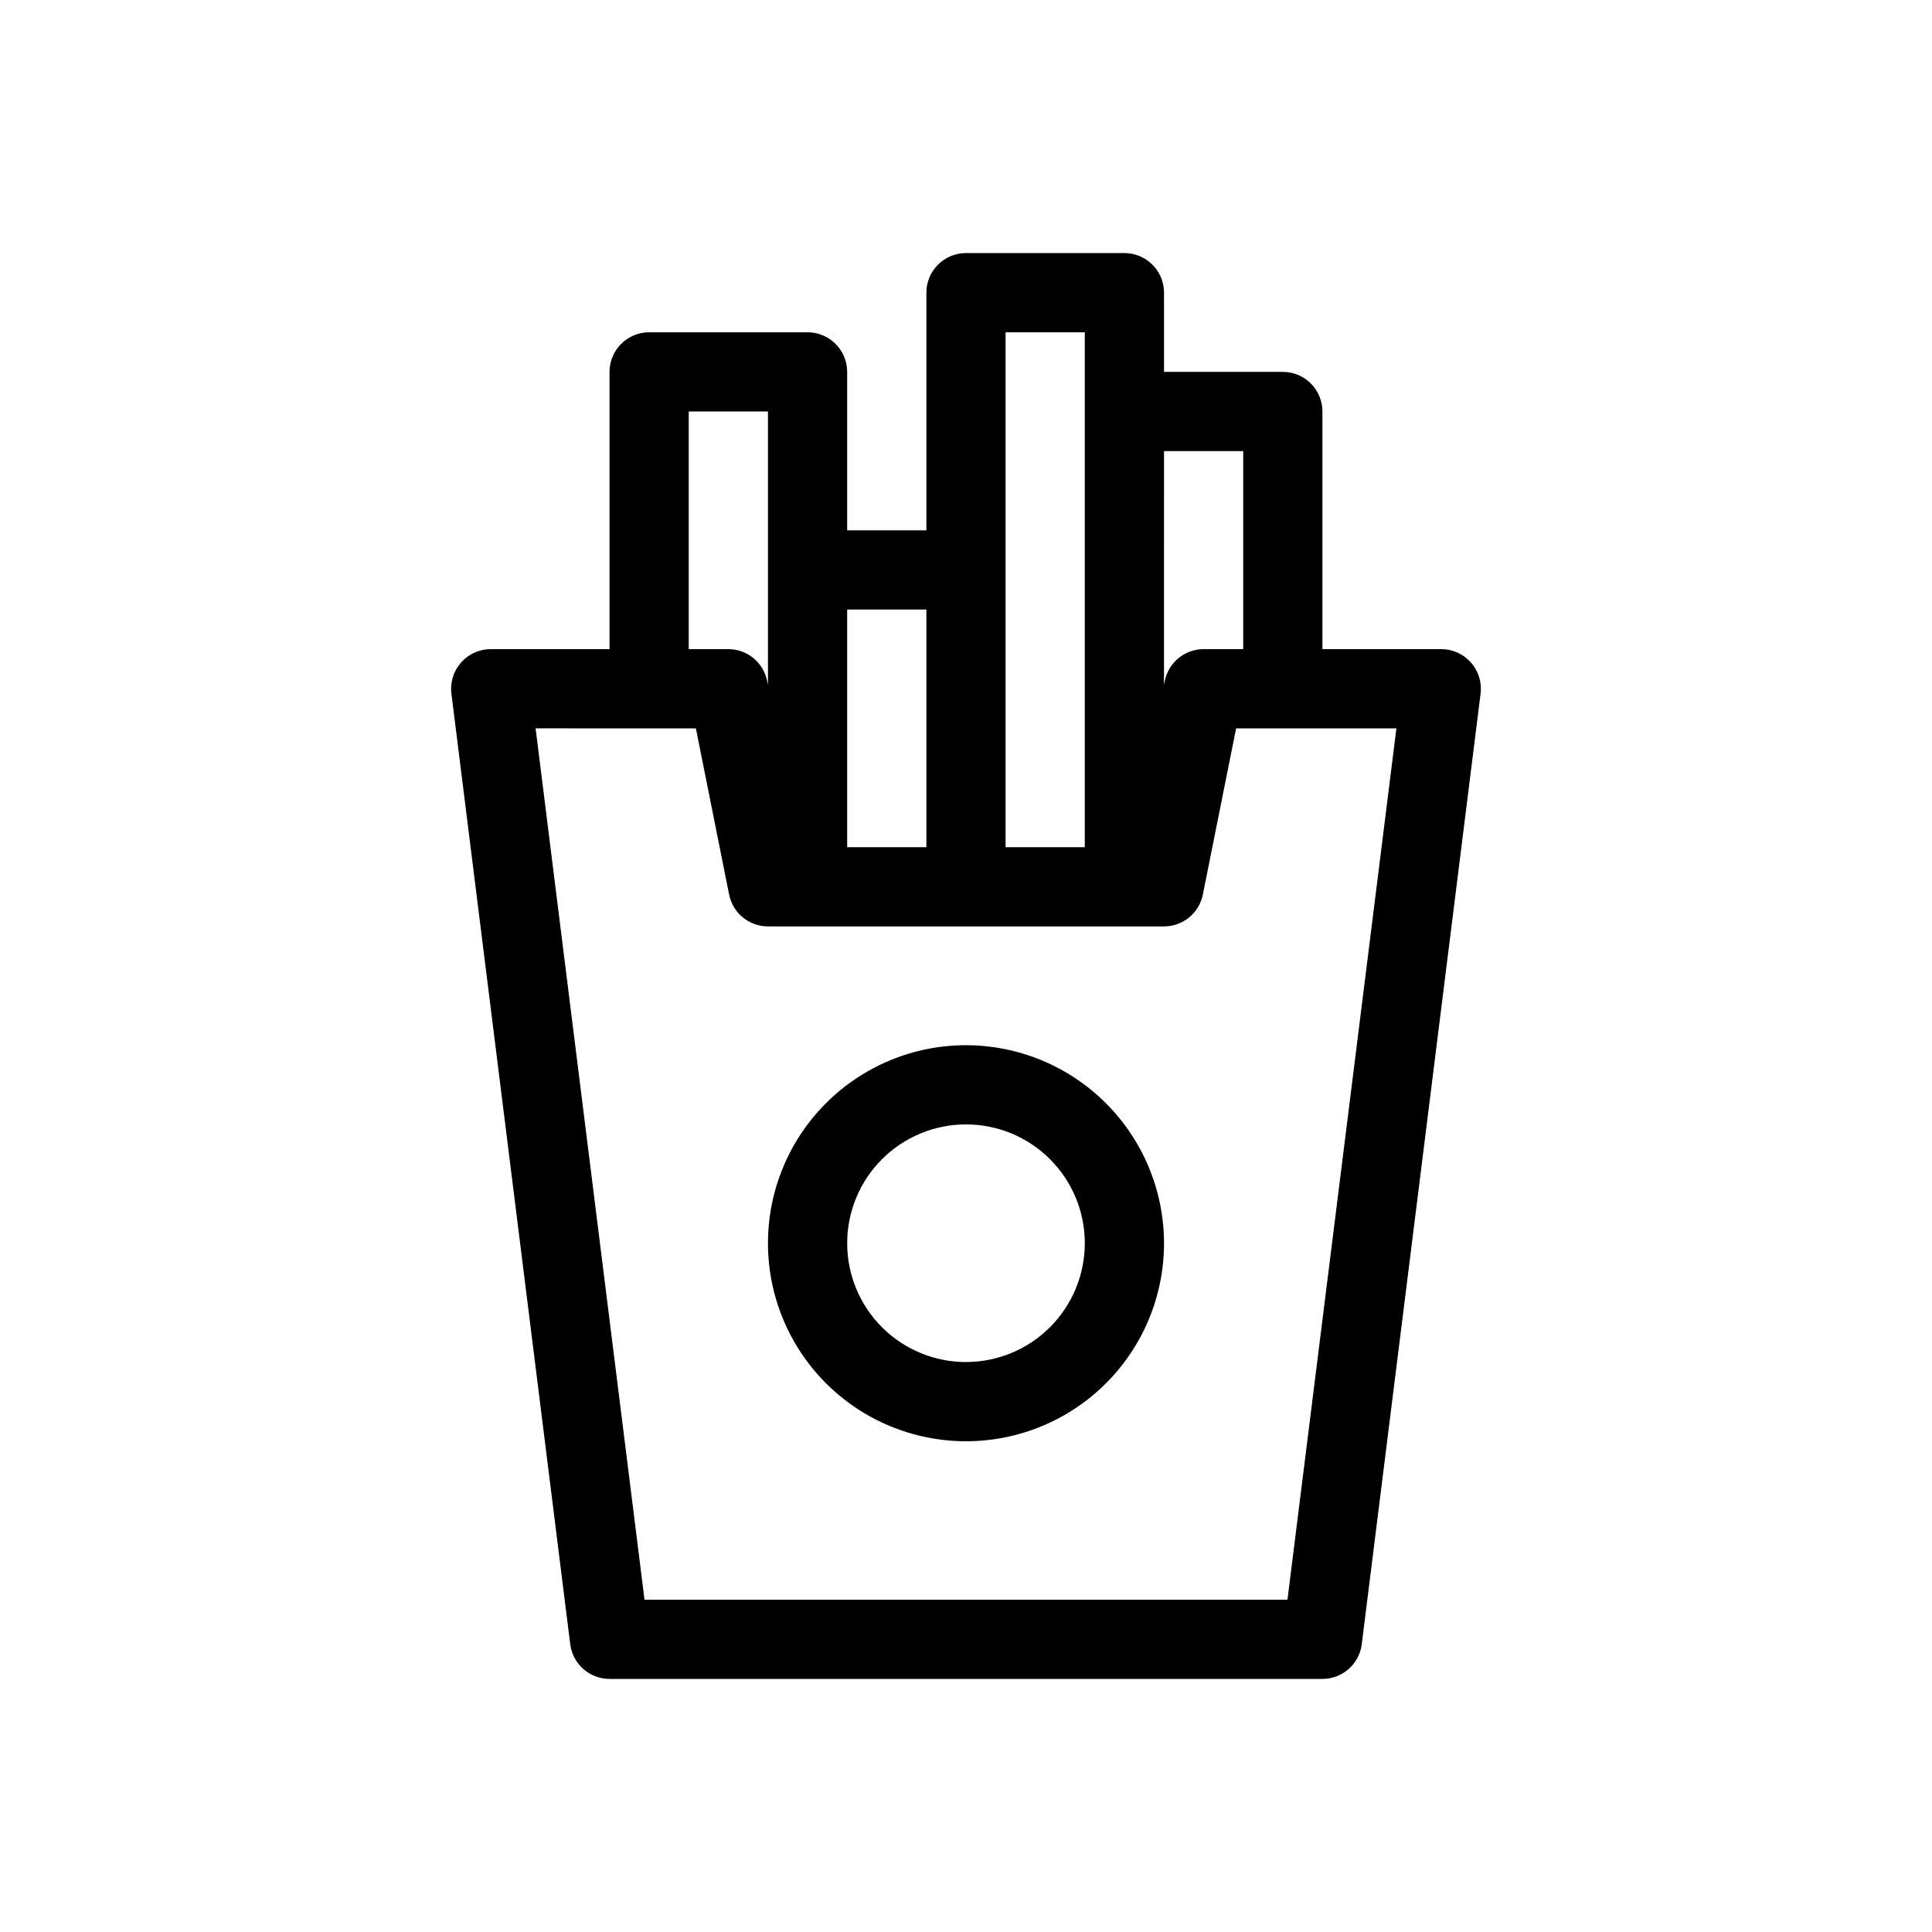 <?xml version="1.0" encoding="UTF-8"?>
<!-- Uploaded to: ICON Repo, www.svgrepo.com, Generator: ICON Repo Mixer Tools -->
<svg fill="#000000" width="800px" height="800px" version="1.1" viewBox="144 144 512 512" xmlns="http://www.w3.org/2000/svg">
 <g>
  <path d="m533.82 319.58c-1.992-2.262-4.859-3.555-7.875-3.551h-31.488v-62.977c0-2.785-1.105-5.453-3.074-7.422-1.965-1.969-4.637-3.074-7.422-3.074h-31.484v-20.992c0-2.785-1.109-5.453-3.074-7.422-1.969-1.969-4.641-3.074-7.422-3.074h-41.984c-5.797 0-10.496 4.699-10.496 10.496v62.977h-20.992v-41.984c0-2.785-1.105-5.453-3.074-7.422s-4.641-3.074-7.422-3.074h-41.984c-5.797 0-10.496 4.699-10.496 10.496v73.473h-31.488c-3.012 0-5.875 1.293-7.867 3.551-1.992 2.254-2.922 5.258-2.547 8.246l31.488 251.91c0.656 5.25 5.121 9.191 10.414 9.191h188.93c5.297 0 9.758-3.941 10.418-9.191l31.488-251.91h-0.004c0.379-2.988-0.547-5.988-2.539-8.246zm-60.352-56.031v52.48h-10.496c-5.004 0-9.305 3.531-10.289 8.434l-0.211 1.02 0.004-61.934zm-62.977-31.488h20.992v136.45h-20.992zm-20.992 73.473v62.977h-20.992v-62.977zm-62.977-52.48h20.992v72.434l-0.211-1.02v-0.004c-0.98-4.902-5.285-8.434-10.285-8.434h-10.496zm158.67 314.88h-170.39l-28.863-230.91 42.477 0.004 8.809 44.043h0.004c0.98 4.906 5.289 8.438 10.293 8.438h104.96c5-0.004 9.305-3.535 10.285-8.438l8.816-44.043h42.48z"/>
  <path d="m400 420.99c-13.922 0-27.27 5.527-37.109 15.371-9.844 9.84-15.371 23.188-15.371 37.109 0 13.918 5.527 27.266 15.371 37.105 9.84 9.844 23.188 15.371 37.109 15.371 13.918 0 27.266-5.527 37.109-15.371 9.84-9.84 15.371-23.188 15.371-37.105-0.02-13.914-5.551-27.254-15.391-37.094-9.84-9.836-23.18-15.371-37.09-15.387zm0 83.969v-0.004c-8.352 0-16.363-3.316-22.266-9.223-5.906-5.902-9.223-13.914-9.223-22.262 0-8.352 3.316-16.363 9.223-22.266 5.902-5.906 13.914-9.223 22.266-9.223s16.359 3.316 22.266 9.223c5.902 5.902 9.223 13.914 9.223 22.266-0.012 8.348-3.332 16.352-9.234 22.254-5.902 5.902-13.906 9.223-22.254 9.23z"/>
 </g>
</svg>